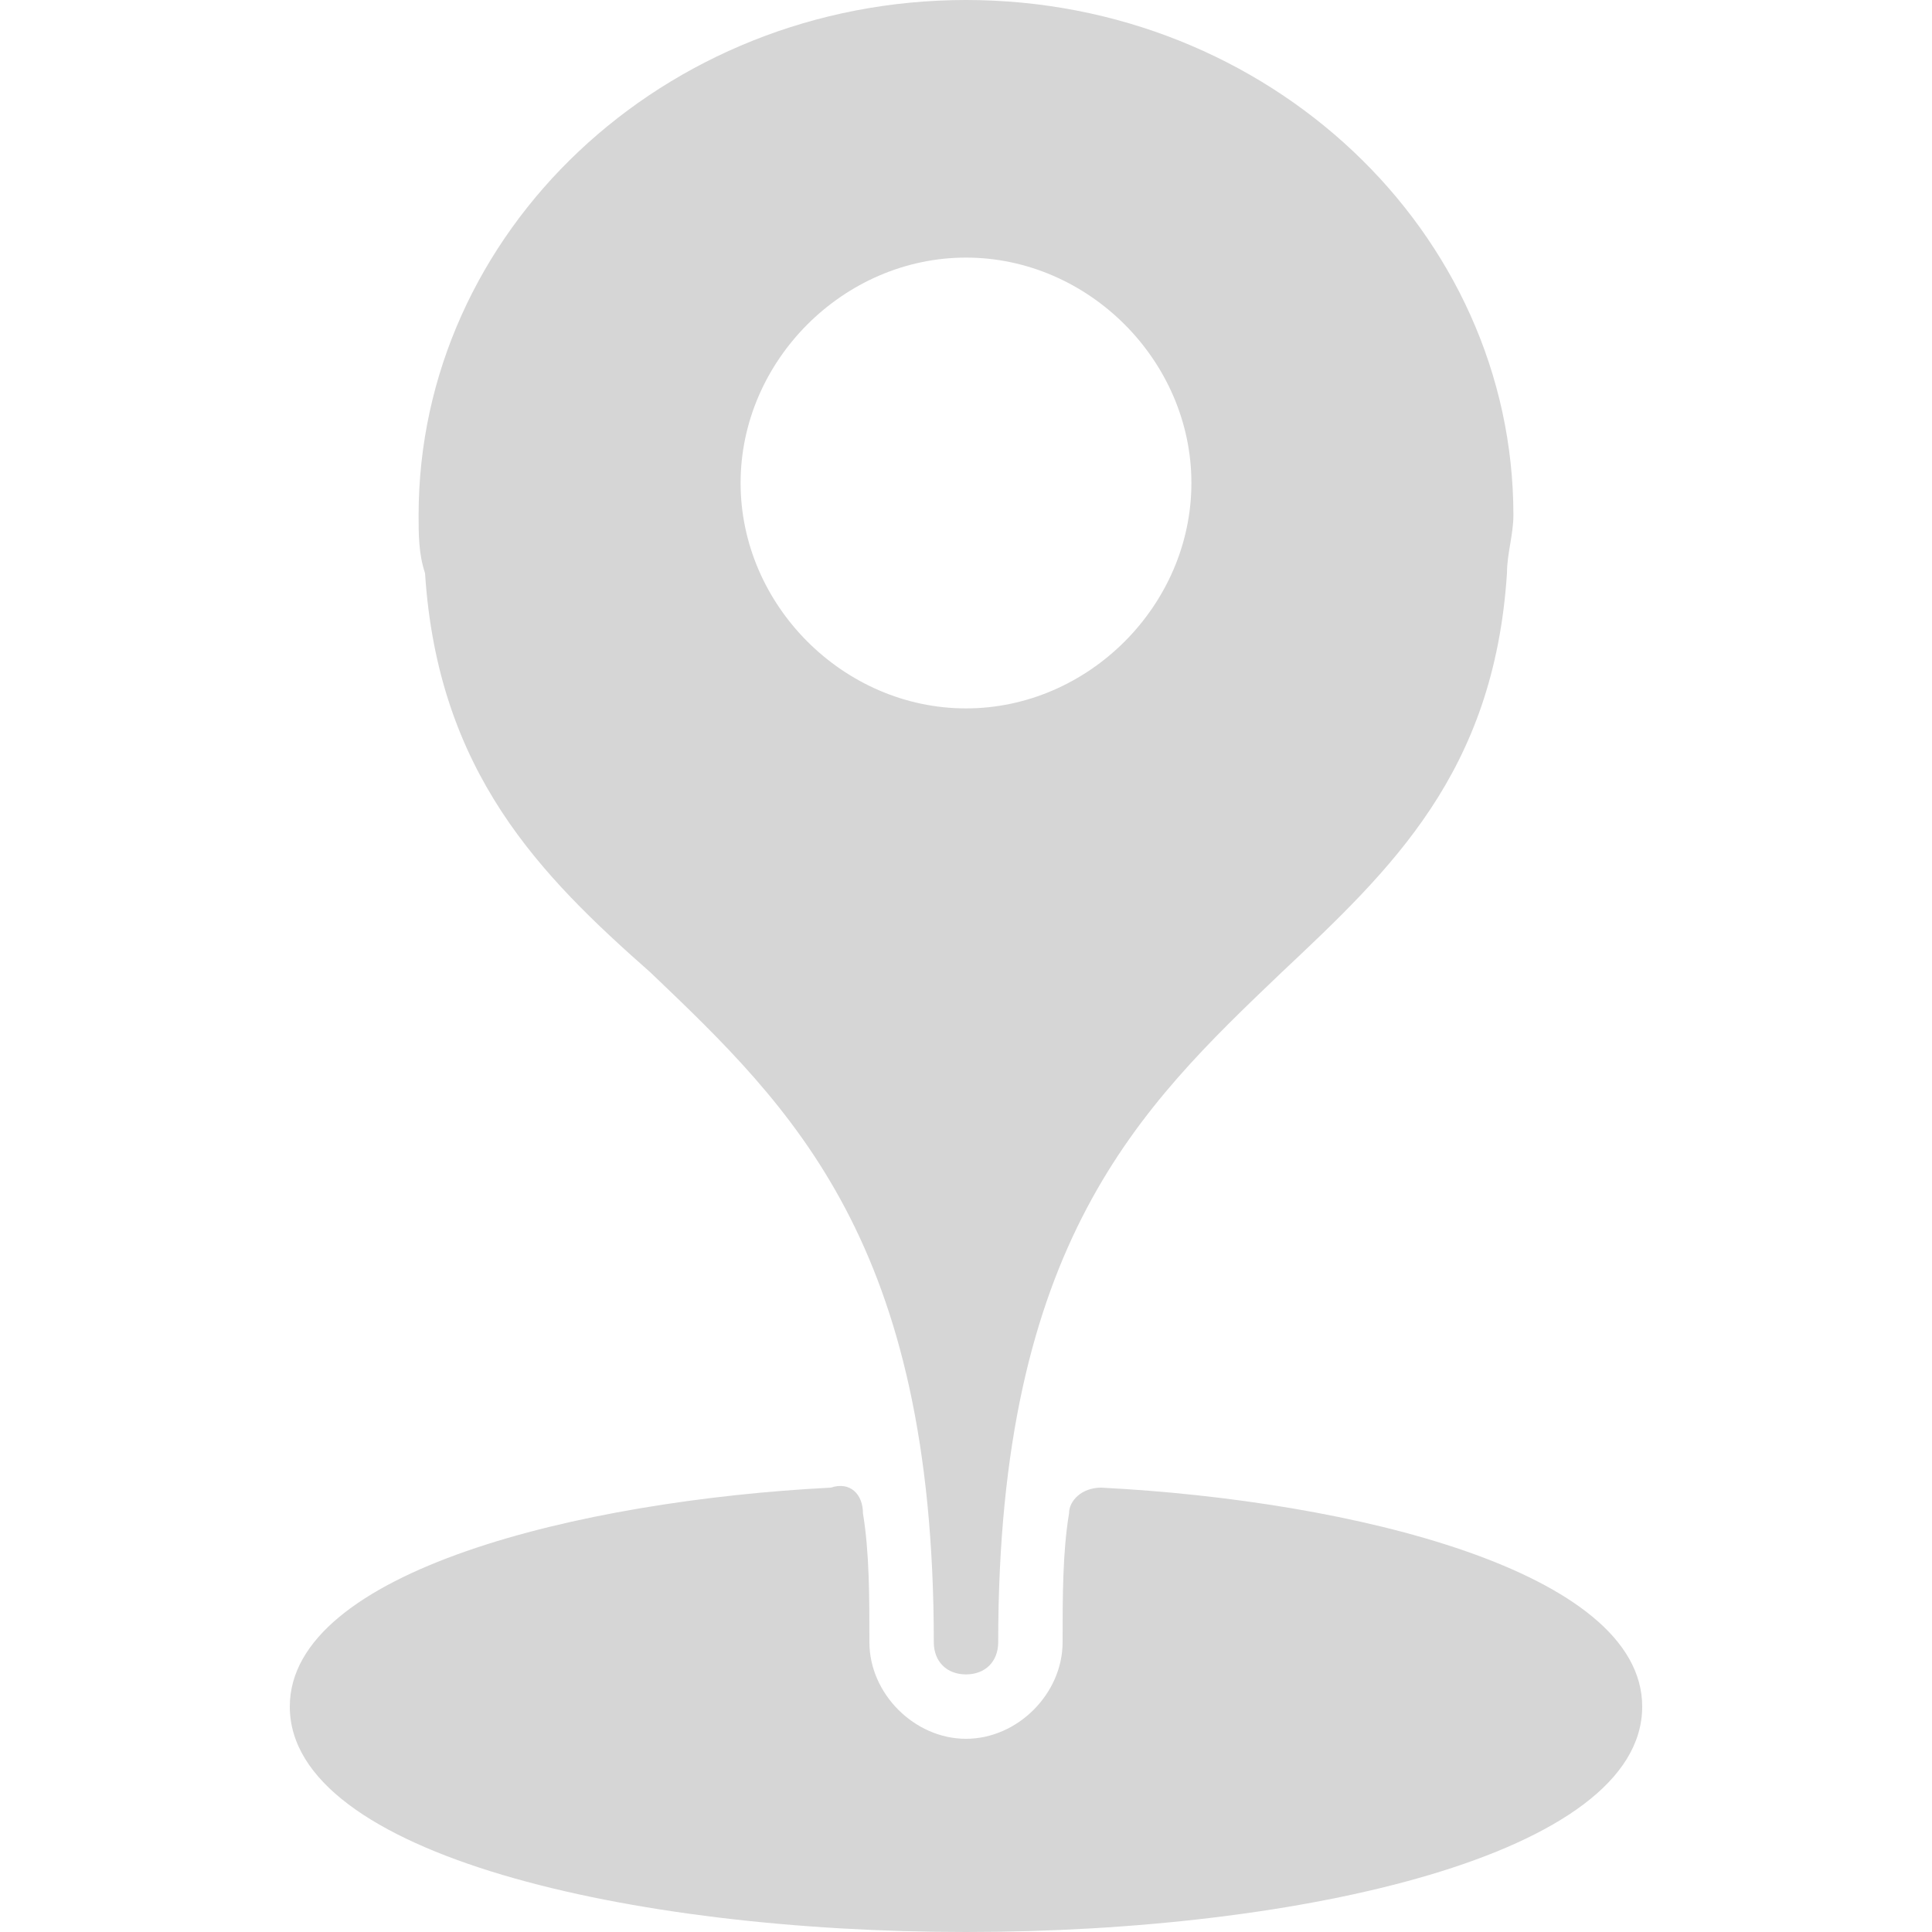 <?xml version="1.0" encoding="UTF-8"?><svg id="Layer_1" xmlns="http://www.w3.org/2000/svg" viewBox="0 0 30 30"><defs><style>.cls-1{fill:#d6d6d6;}</style></defs><path class="cls-1" d="m17.1,23.1c-.3,0-.5.2-.5.4-.1.6-.1,1.3-.1,2,0,.8-.7,1.5-1.5,1.5s-1.5-.7-1.5-1.5c0-.7,0-1.4-.1-2,0-.3-.2-.5-.5-.4-3.9.2-8.4,1.3-8.4,3.4,0,2.3,5.3,3.5,10.5,3.5s10.5-1.2,10.5-3.5c0-2.1-4.5-3.2-8.4-3.4Z"/><path class="cls-1" d="m10.1,15.1c2.2,2.1,4.4,4.2,4.4,10.4,0,.3.2.5.5.5s.5-.2.5-.5c0-6.2,2.2-8.3,4.4-10.4,1.7-1.6,3.3-3.1,3.5-6.2,0-.3.1-.6.1-.9C23.5,3.6,19.7,0,15,0S6.5,3.6,6.5,8c0,.3,0,.6.1.9.2,3.1,1.8,4.7,3.5,6.2Zm4.9-4.1c-1.9,0-3.5-1.6-3.5-3.5s1.6-3.5,3.5-3.5,3.5,1.6,3.5,3.5-1.6,3.5-3.5,3.5Z"/></svg>